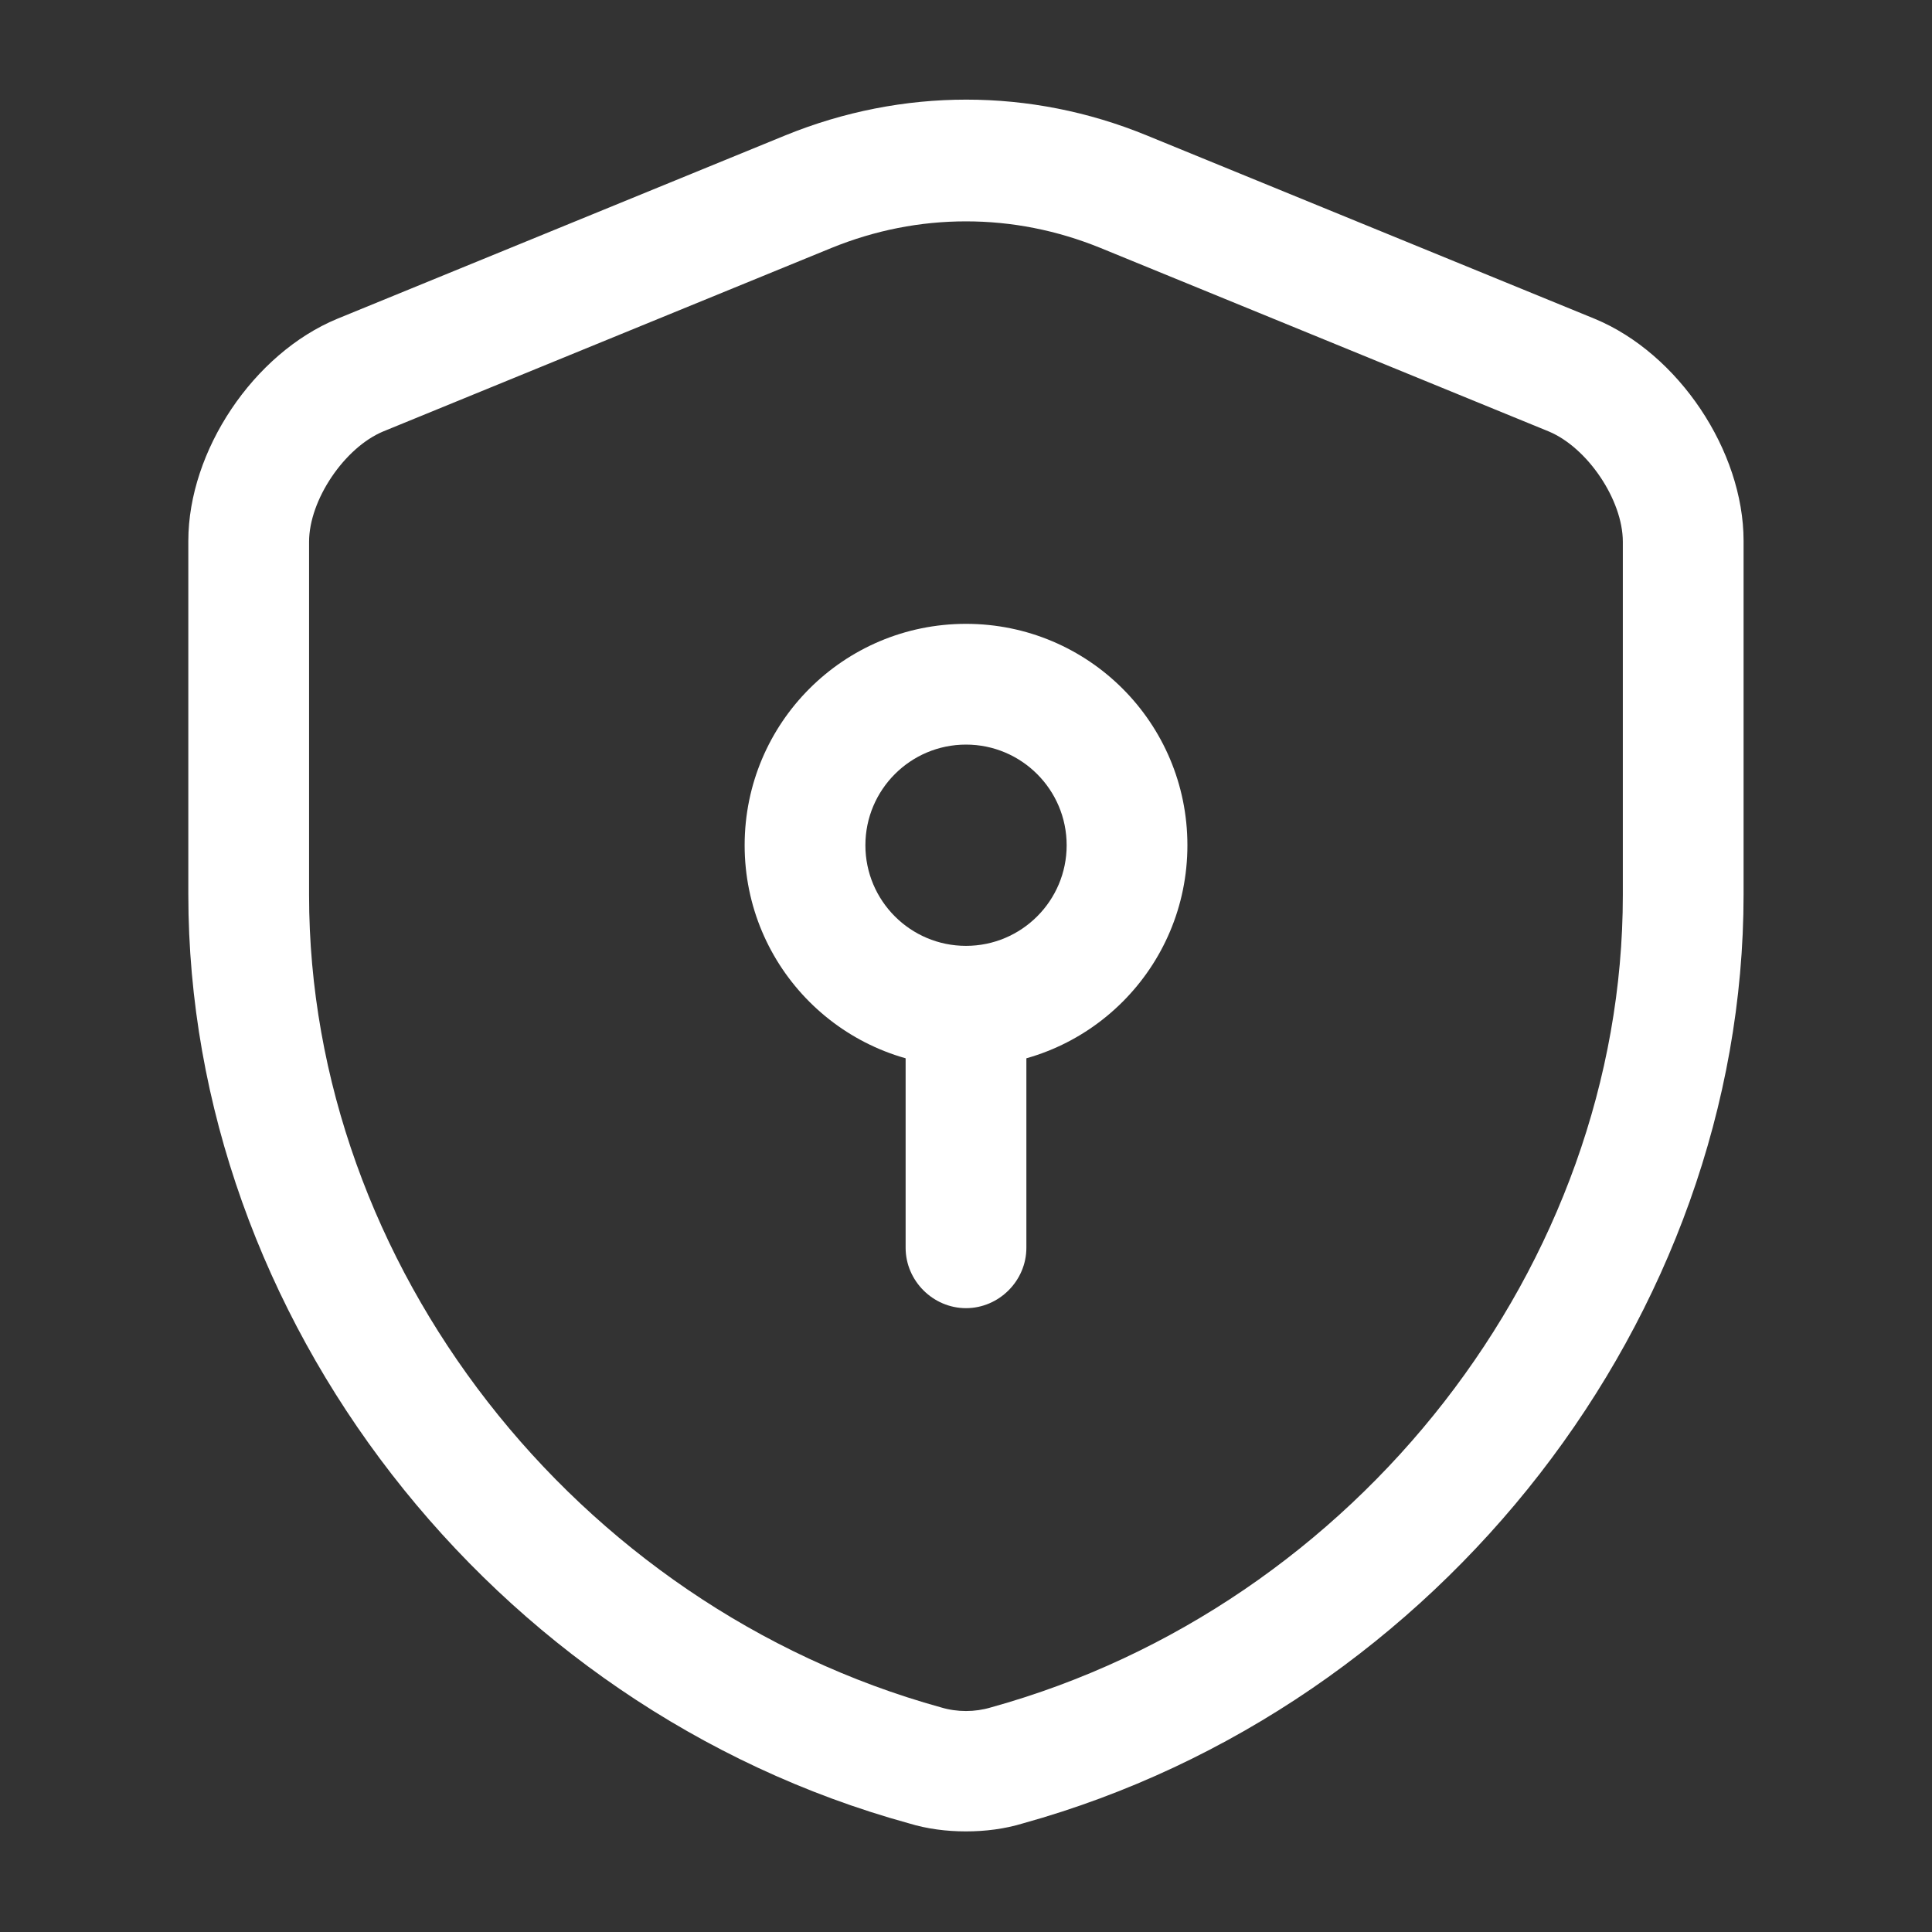 <svg width="40" height="40" viewBox="0 0 40 40" fill="none" xmlns="http://www.w3.org/2000/svg"><rect x="0" y="0" width="40" height="40" fill="#333333" stroke="none"/><path d="M19.999 37.917C19.599 37.917 19.199 37.867 18.816 37.75C10.166 35.367 3.899 27.283 3.899 18.517V11.2C3.899 9.333 5.249 7.317 6.983 6.6L16.266 2.8C18.683 1.817 21.333 1.817 23.733 2.8L33.016 6.6C34.749 7.317 36.099 9.333 36.099 11.2V18.517C36.099 27.267 29.816 35.35 21.183 37.75C20.799 37.867 20.399 37.917 19.999 37.917ZM19.999 4.583C19.049 4.583 18.116 4.767 17.216 5.133L7.933 8.933C7.133 9.267 6.399 10.35 6.399 11.217V18.533C6.399 26.183 11.899 33.25 19.483 35.35C19.816 35.45 20.183 35.45 20.516 35.35C28.099 33.25 33.599 26.183 33.599 18.533V11.217C33.599 10.35 32.866 9.267 32.066 8.933L22.783 5.133C21.883 4.767 20.949 4.583 19.999 4.583Z" fill="white"/><path d="M20 22.083C17.467 22.083 15.417 20.033 15.417 17.5C15.417 14.966 17.467 12.916 20 12.916C22.534 12.916 24.584 14.966 24.584 17.5C24.584 20.033 22.534 22.083 20 22.083ZM20 15.416C18.85 15.416 17.917 16.35 17.917 17.5C17.917 18.65 18.85 19.583 20 19.583C21.15 19.583 22.084 18.65 22.084 17.5C22.084 16.35 21.15 15.416 20 15.416Z" fill="white"/><path d="M20 27.084C19.317 27.084 18.75 26.517 18.75 25.834V20.834C18.75 20.15 19.317 19.584 20 19.584C20.683 19.584 21.25 20.15 21.25 20.834V25.834C21.25 26.517 20.683 27.084 20 27.084Z" fill="white"/></svg>